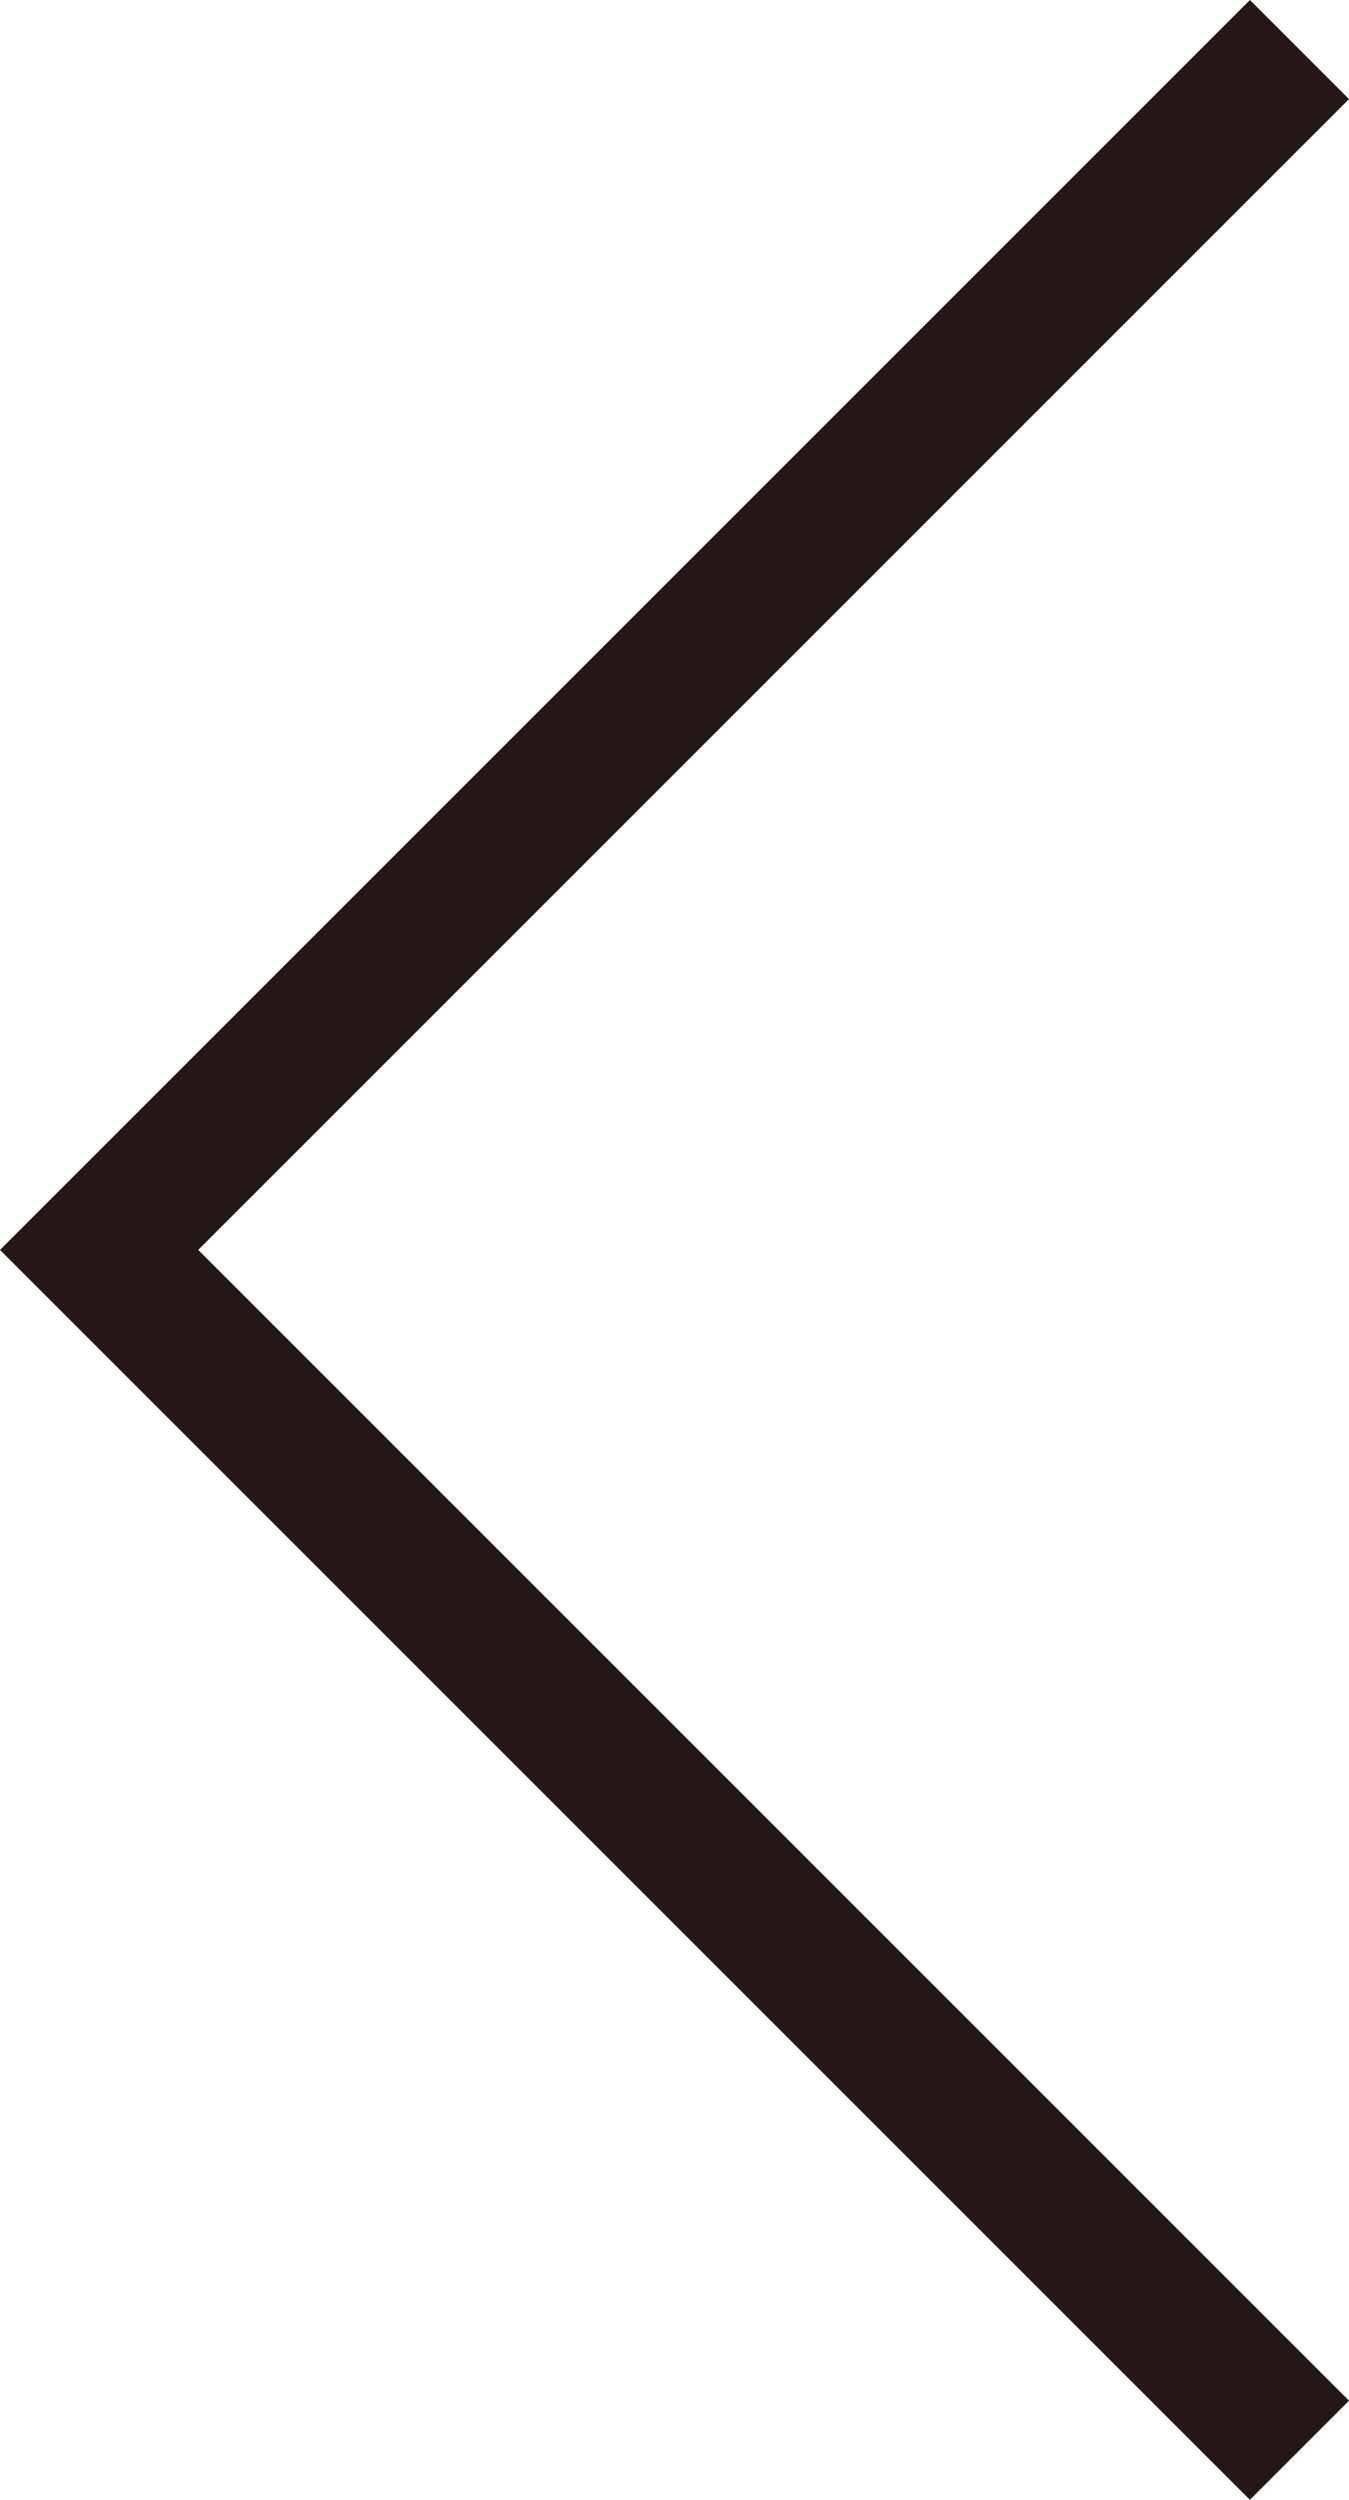 <?xml version="1.0" encoding="UTF-8"?><svg id="_レイヤー_2" xmlns="http://www.w3.org/2000/svg" width="30.558mm" height="56.626mm" viewBox="0 0 86.62 160.514"><defs><style>.cls-1{fill:#231815;stroke-width:0px;}</style></defs><g id="_レイヤー_1-2"><polygon class="cls-1" points="80.257 160.514 0 80.257 80.257 0 86.62 6.364 12.727 80.257 86.62 154.149 80.257 160.514"/></g></svg>
